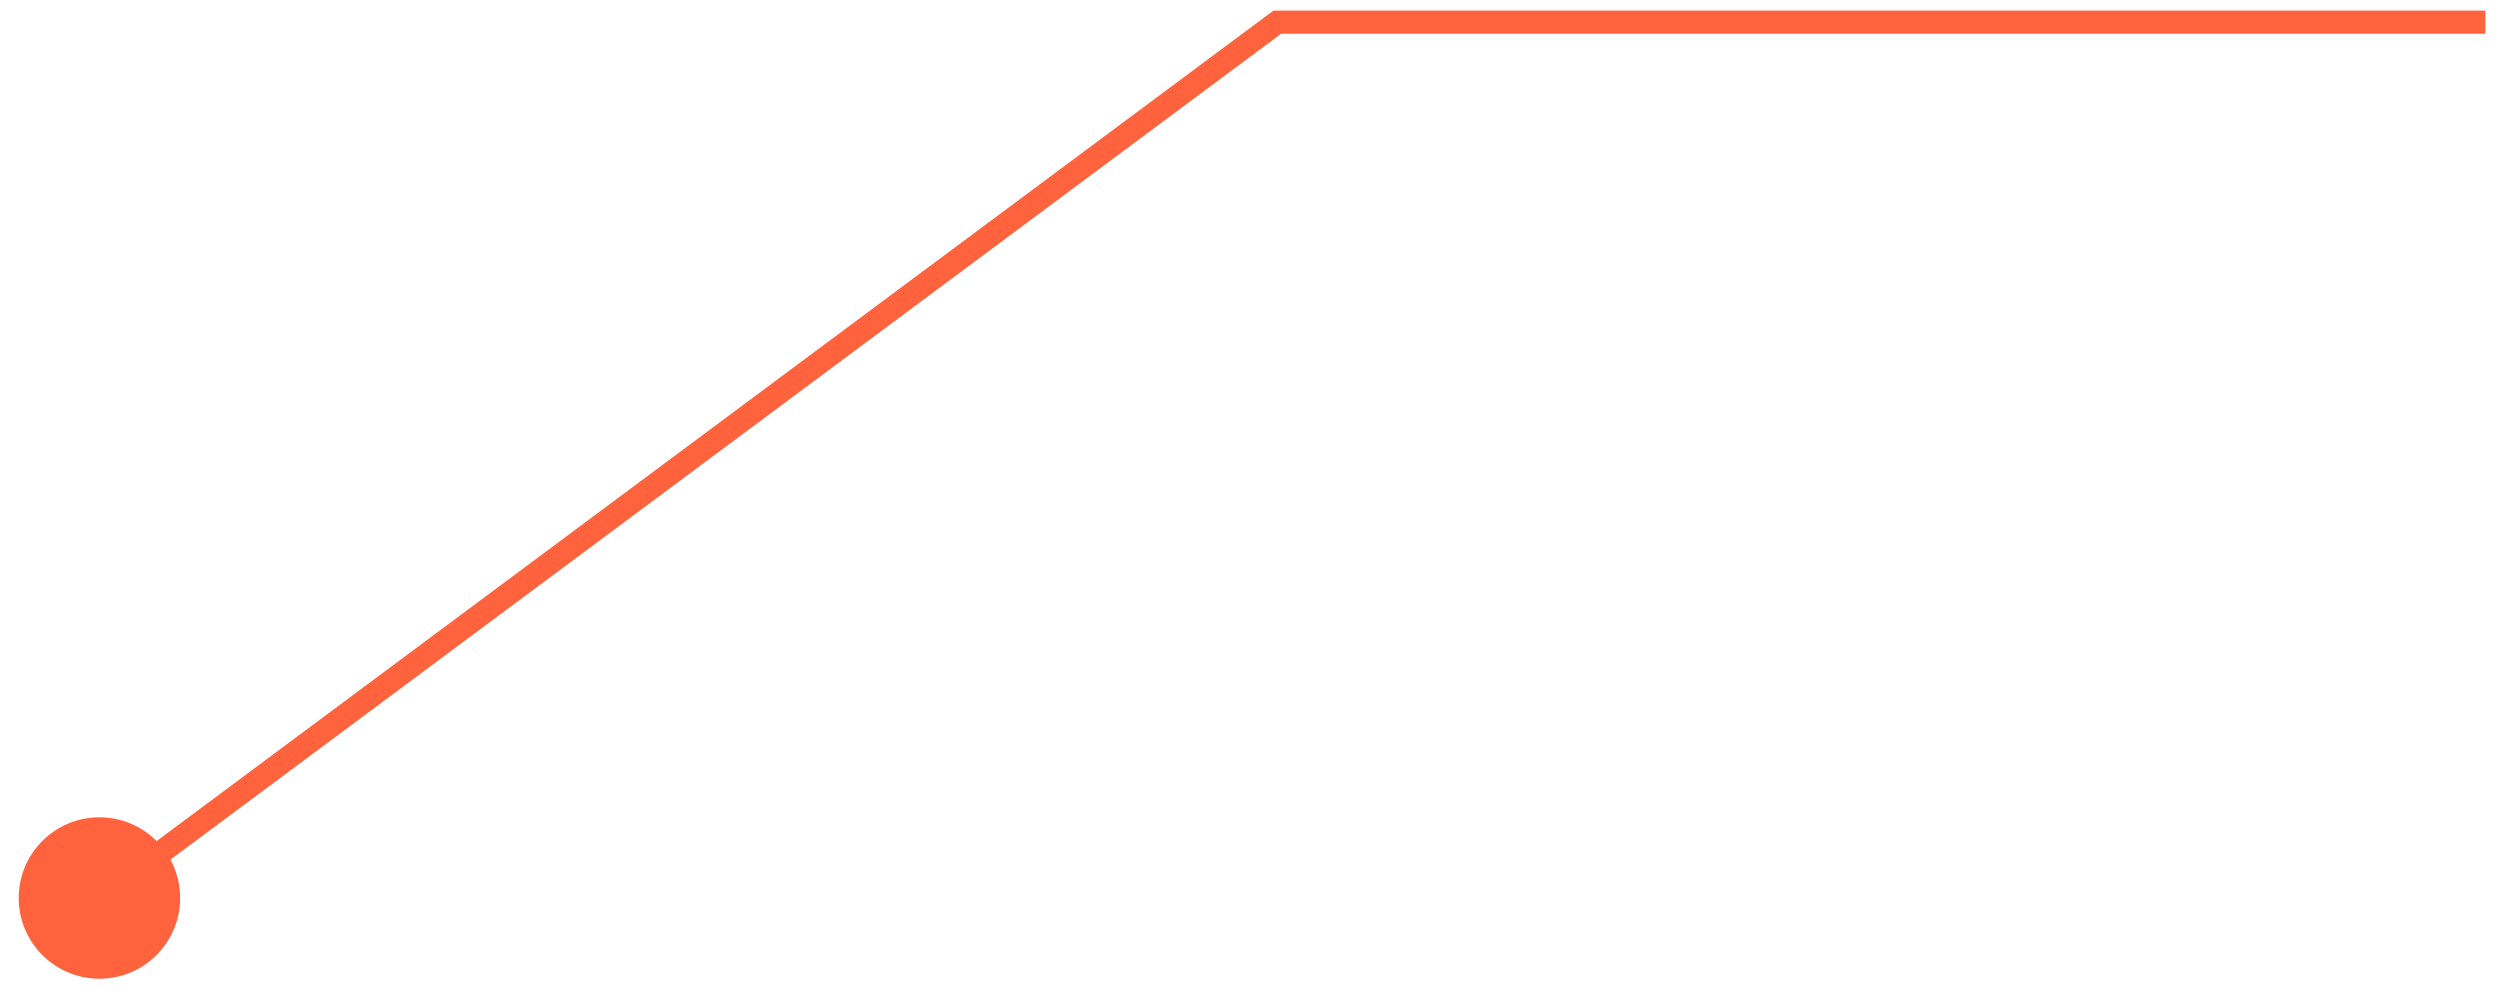 <?xml version="1.0" encoding="UTF-8"?> <svg xmlns="http://www.w3.org/2000/svg" width="108" height="43" viewBox="0 0 108 43" fill="none"> <path d="M107.367 0.958H55.178L4.295 38.794" stroke="#FF633E"></path> <circle cx="4.295" cy="38.794" r="3.487" fill="#FF633E"></circle> </svg> 